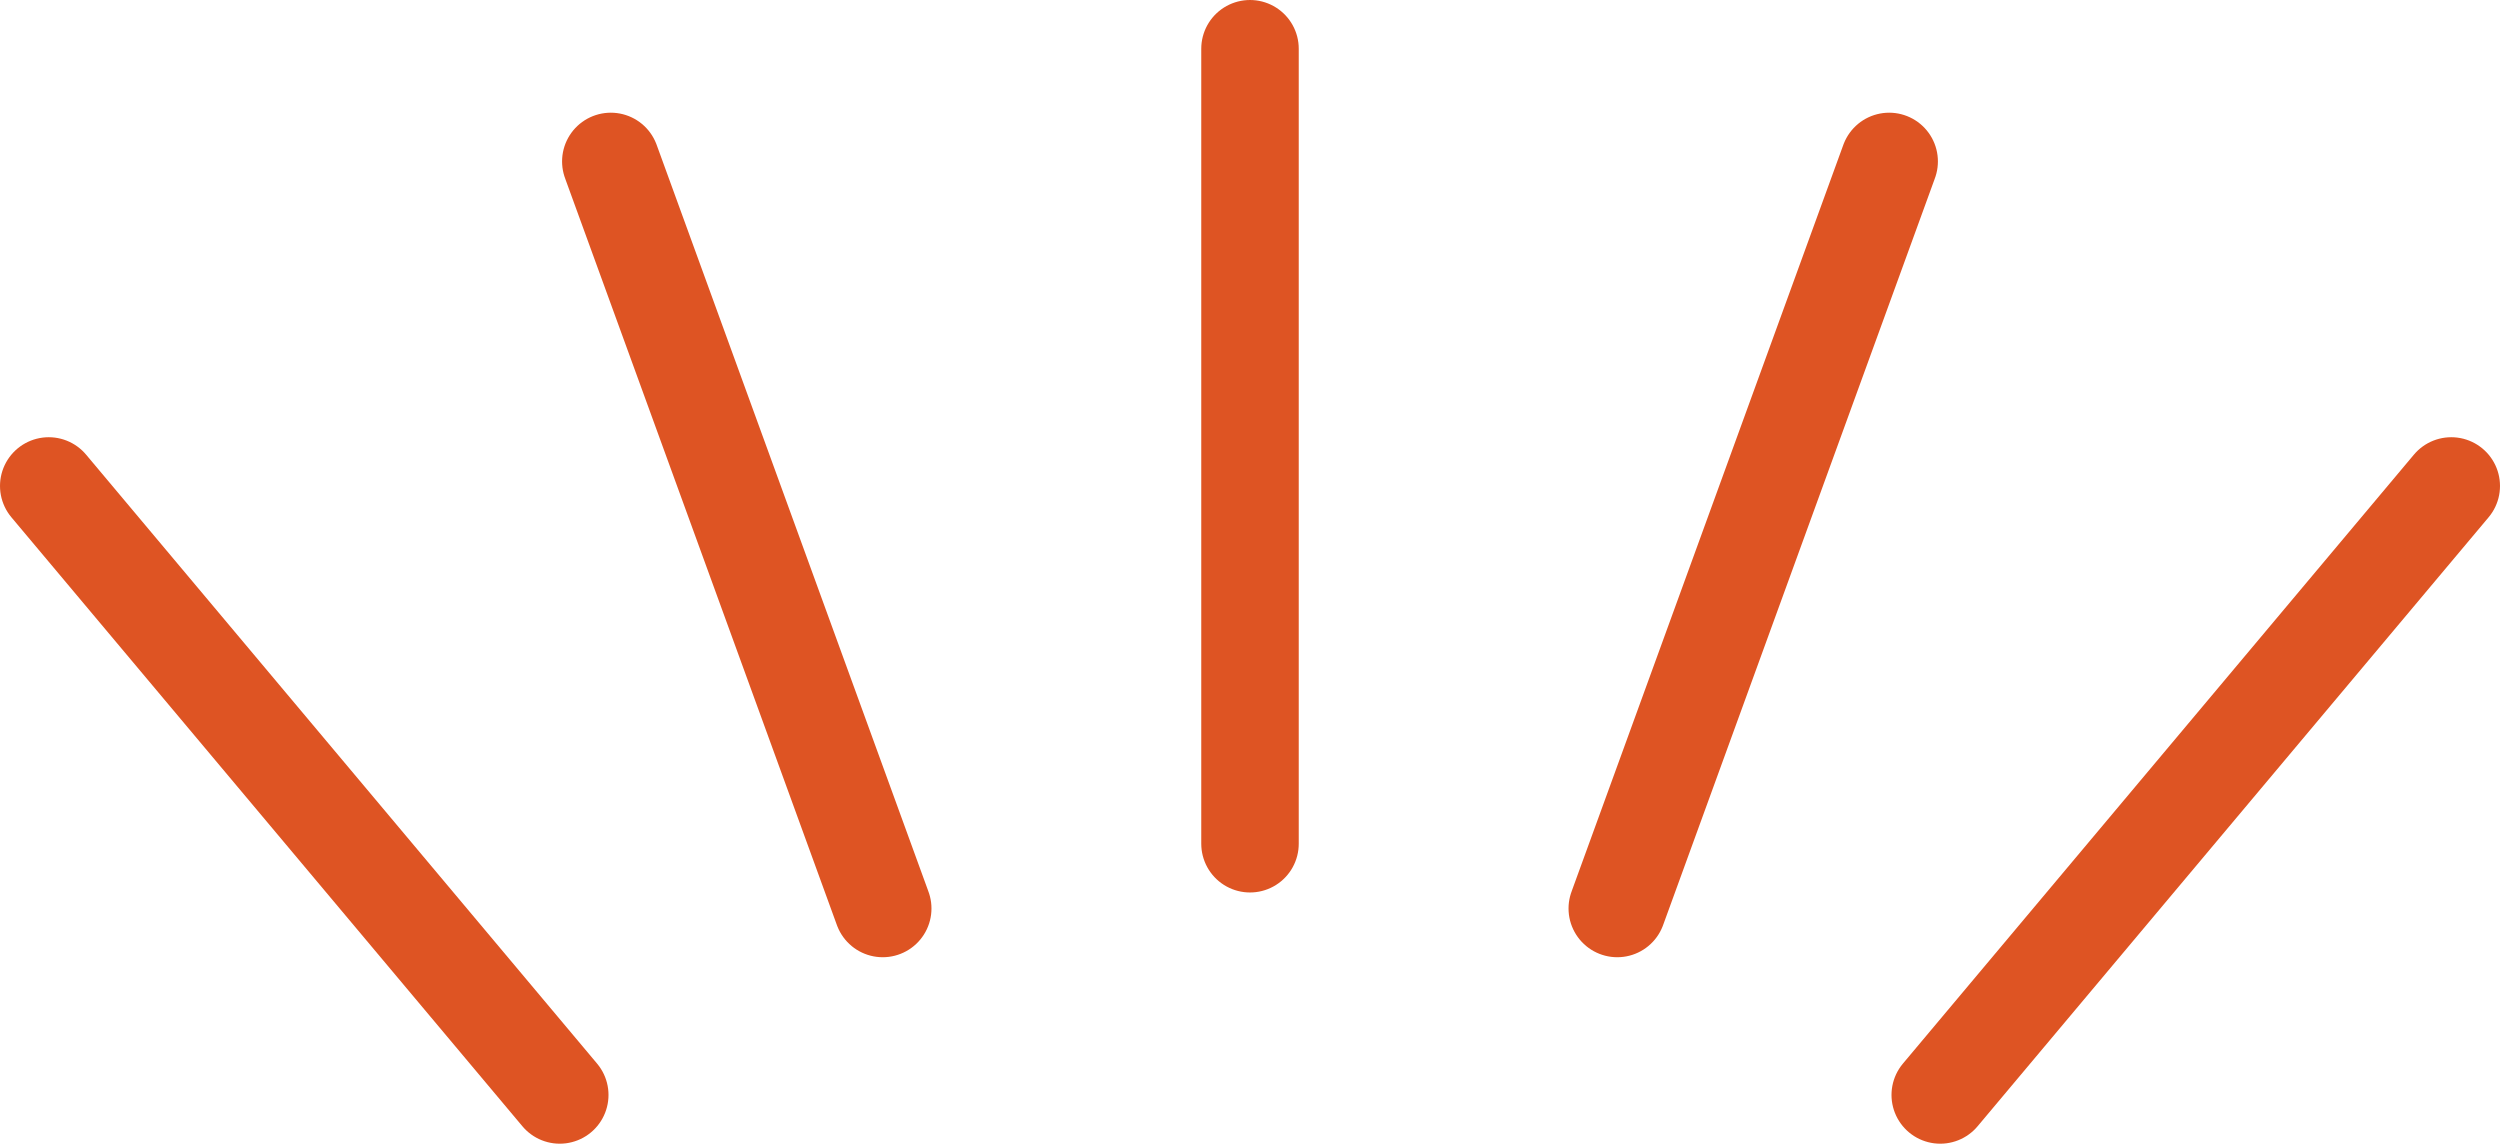 <?xml version="1.0" encoding="utf-8"?>
<!-- Generator: Adobe Illustrator 27.2.0, SVG Export Plug-In . SVG Version: 6.00 Build 0)  -->
<!DOCTYPE svg PUBLIC "-//W3C//DTD SVG 1.1//EN" "http://www.w3.org/Graphics/SVG/1.1/DTD/svg11.dtd">
<svg version="1.1" id="レイヤー_1" xmlns:x="http://ns.adobe.com/Extensibility/1.0/" xmlns:i="http://ns.adobe.com/AdobeIllustrator/10.0/" xmlns:graph="http://ns.adobe.com/Graphs/1.0/"
	 xmlns="http://www.w3.org/2000/svg" xmlns:xlink="http://www.w3.org/1999/xlink" x="0px" y="0px" width="102.58px"
	 height="46.928px" viewBox="0 0 102.58 46.928" style="enable-background:new 0 0 102.58 46.928;" xml:space="preserve">
<style type="text/css">
	.st0{fill:#FFFFFF;stroke:#DE5423;stroke-width:4;stroke-linecap:round;stroke-linejoin:round;stroke-miterlimit:10;}
</style>
<line class="st0" x1="51.29" y1="2" x2="51.29" y2="34.62"/>
<line class="st0" x1="25.063" y1="6.624" x2="36.22" y2="37.277"/>
<line class="st0" x1="2" y1="19.94" x2="22.968" y2="44.928"/>
<line class="st0" x1="100.58" y1="19.94" x2="79.612" y2="44.928"/>
<line class="st0" x1="77.516" y1="6.624" x2="66.36" y2="37.277"/>
</svg>
